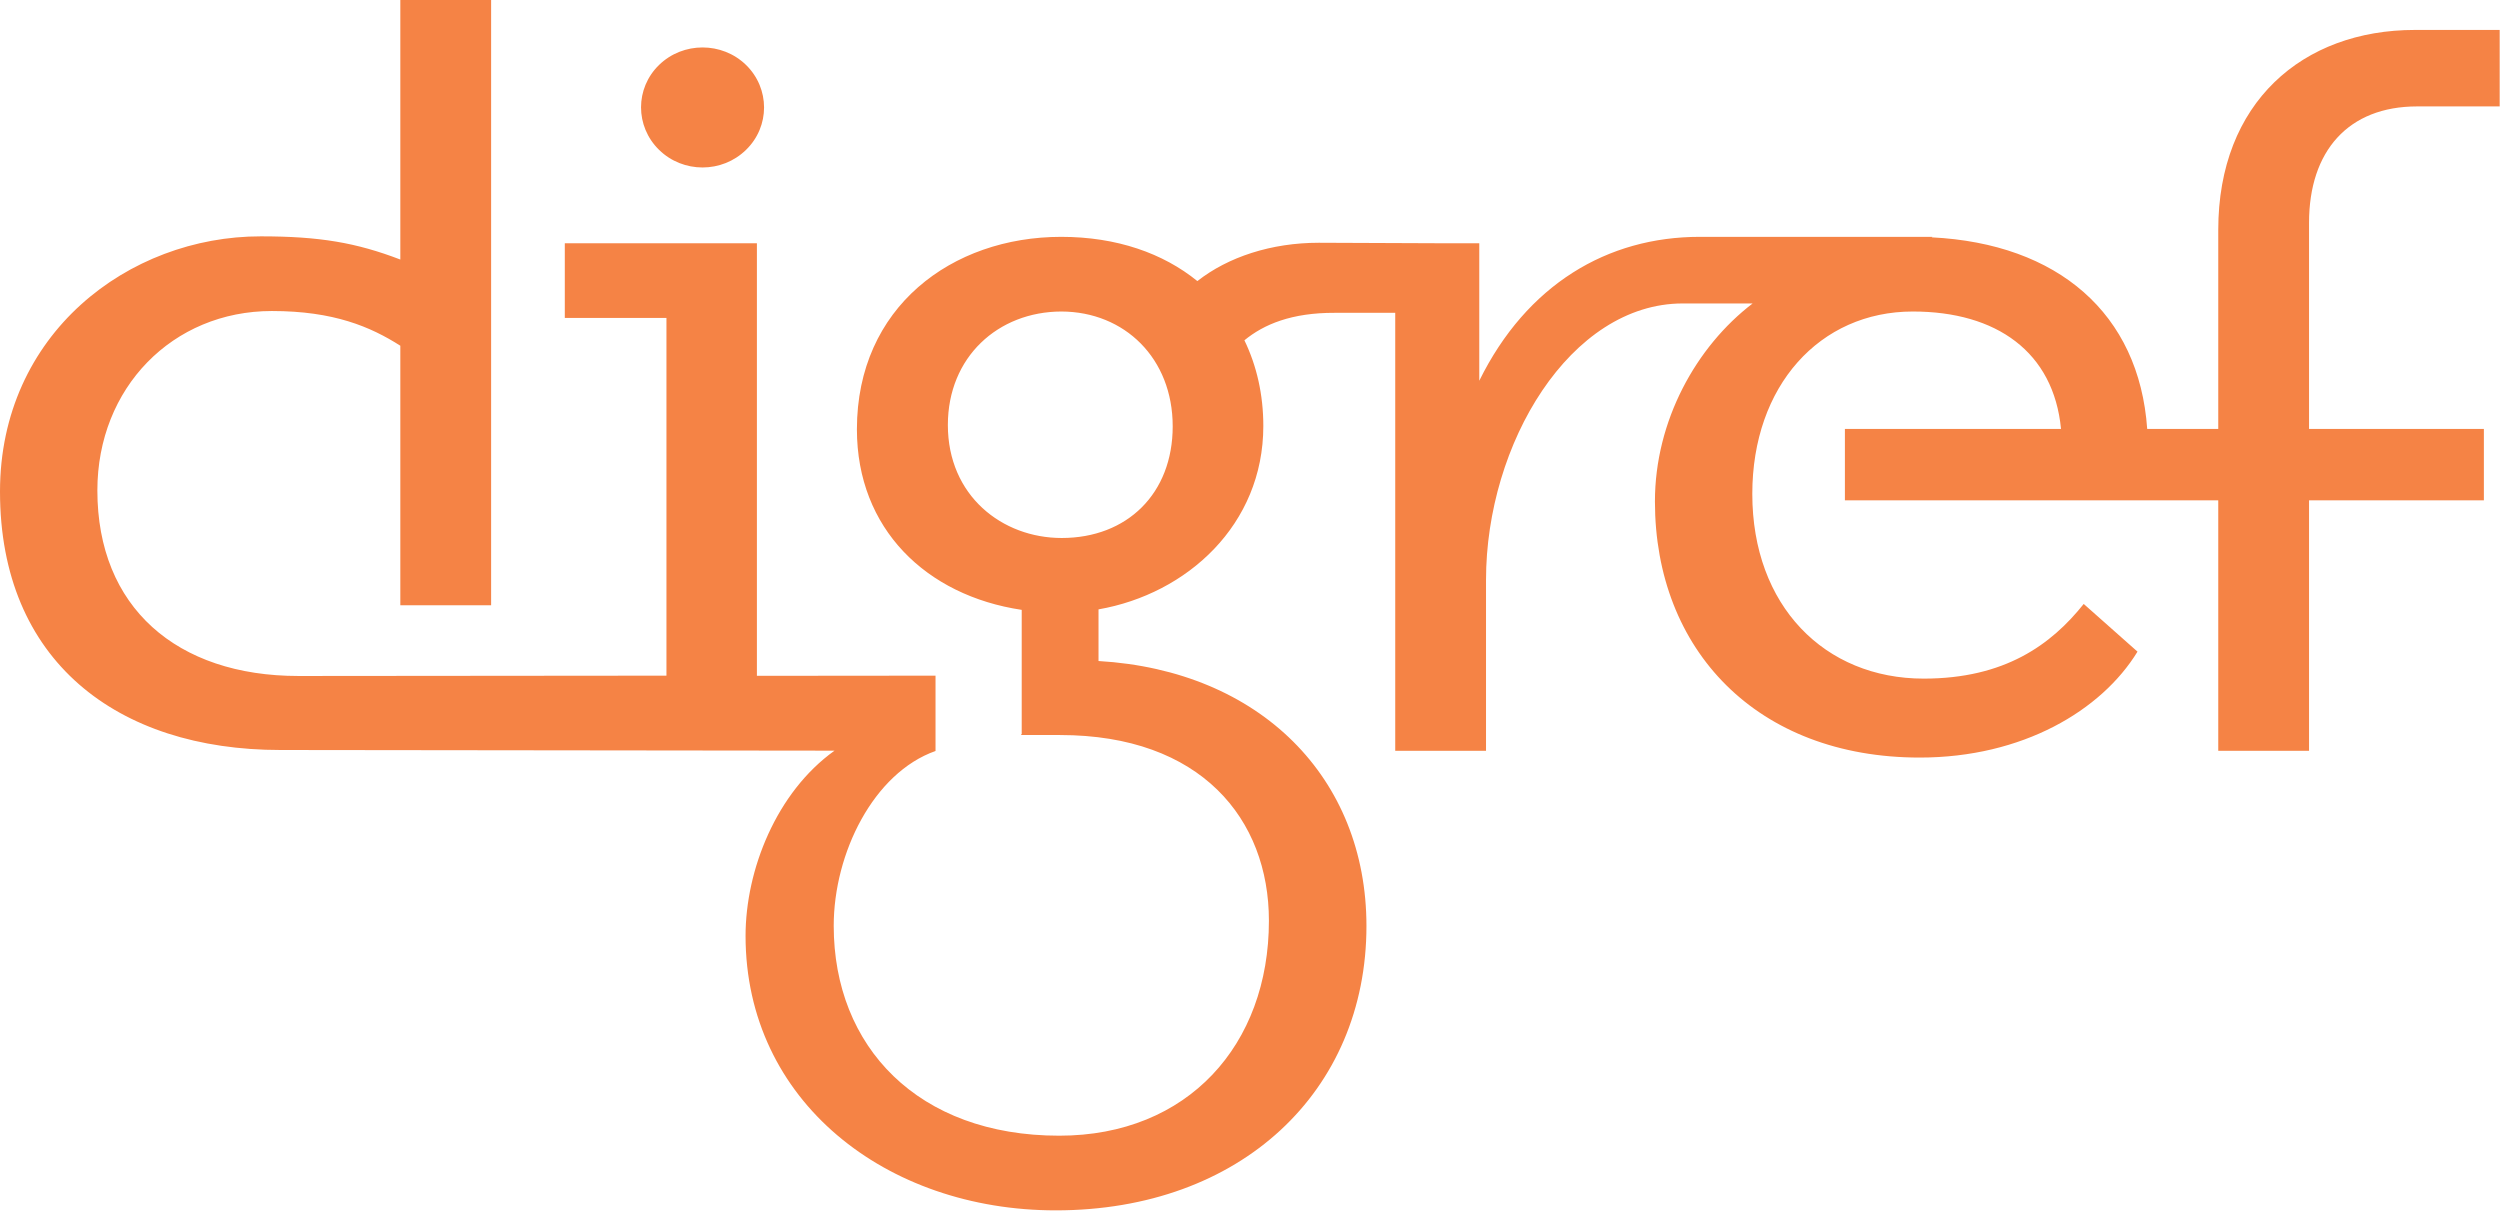 <?xml version="1.0" encoding="UTF-8"?> <svg xmlns="http://www.w3.org/2000/svg" width="152" height="74" viewBox="0 0 152 74" fill="none"> <path d="M146.96 6.47C148.83 6.47 151.98 6.47 151.98 6.47V1.82H146.83C139.99 1.82 134.87 6.24 134.87 13.98V26.08H130.55C130.06 19.05 125.11 14.81 117.44 14.43L117.5 14.4H103.34C97.74 14.4 92.83 17.29 89.94 23.15V14.79H87.58L80.18 14.76C77.3 14.76 74.67 15.62 72.8 17.09C70.72 15.4 67.9 14.4 64.52 14.4C57.88 14.4 52.1 18.67 52.1 26.1C52.1 32.15 56.31 36.21 62.12 37.08V44.62L62.07 44.69H64.45C73.02 44.69 77.15 49.8 77.15 55.98C77.15 63.52 72.23 69.05 64.4 69.05C55.81 69.05 50.69 63.64 50.69 56.29C50.69 51.88 53.11 46.99 56.88 45.66V41.08C52.85 41.08 49.24 41.09 46.02 41.09V14.79H34.34V19.33H40.52V41.08C22.93 41.1 19.53 41.1 18.15 41.1C10.74 41.1 5.92 36.92 5.92 29.82C5.92 23.58 10.49 18.91 16.53 18.91C20.3 18.91 22.53 19.87 24.34 21.02V36.8H29.86V0H24.34V15.78C21.65 14.75 19.42 14.37 15.86 14.37C7.81 14.36 0 20.3 0 29.89C0 40.17 7.11 45.6 17.05 45.6L50.74 45.64C47.2 48.17 45.33 52.9 45.33 56.9C45.33 66.95 53.88 73.59 64.19 73.59C75.43 73.59 83.08 66.36 83.08 56.3C83.08 47.3 76.63 40.77 66.79 40.19V37.05C72.17 36.11 76.81 31.91 76.81 25.9C76.81 24 76.41 22.24 75.66 20.69C76.84 19.72 78.53 19.01 81.15 19.02H84.83V45.65H90.35V35.26C90.35 26.97 95.48 18.45 102.31 18.45H106.56C103.13 21.07 100.62 25.58 100.62 30.49C100.62 39.53 106.83 46.06 116.72 46.06C122.97 46.06 127.77 43.2 129.96 39.62L126.69 36.72C124.71 39.2 121.89 41.26 116.96 41.26C110.93 41.26 106.54 36.83 106.54 30.03C106.54 23.46 110.64 18.94 116.3 18.94C121.39 18.94 124.86 21.4 125.31 26.08H112.17V30.42H134.87V45.65H140.39V30.42H151.02V26.08H140.39V13.54C140.39 9.18 142.78 6.47 146.96 6.47ZM64.55 32.71C60.93 32.71 57.63 30.14 57.63 25.84C57.63 21.71 60.68 18.95 64.53 18.94C68.38 18.95 71.3 21.79 71.3 25.92C71.3 30.01 68.53 32.71 64.55 32.71ZM45.36 9.11C46.82 7.69 46.82 5.38 45.36 3.95C43.9 2.53 41.53 2.53 40.07 3.95C38.61 5.37 38.61 7.68 40.07 9.11C41.53 10.54 43.9 10.54 45.36 9.11Z" fill="#F58345"></path> </svg> 